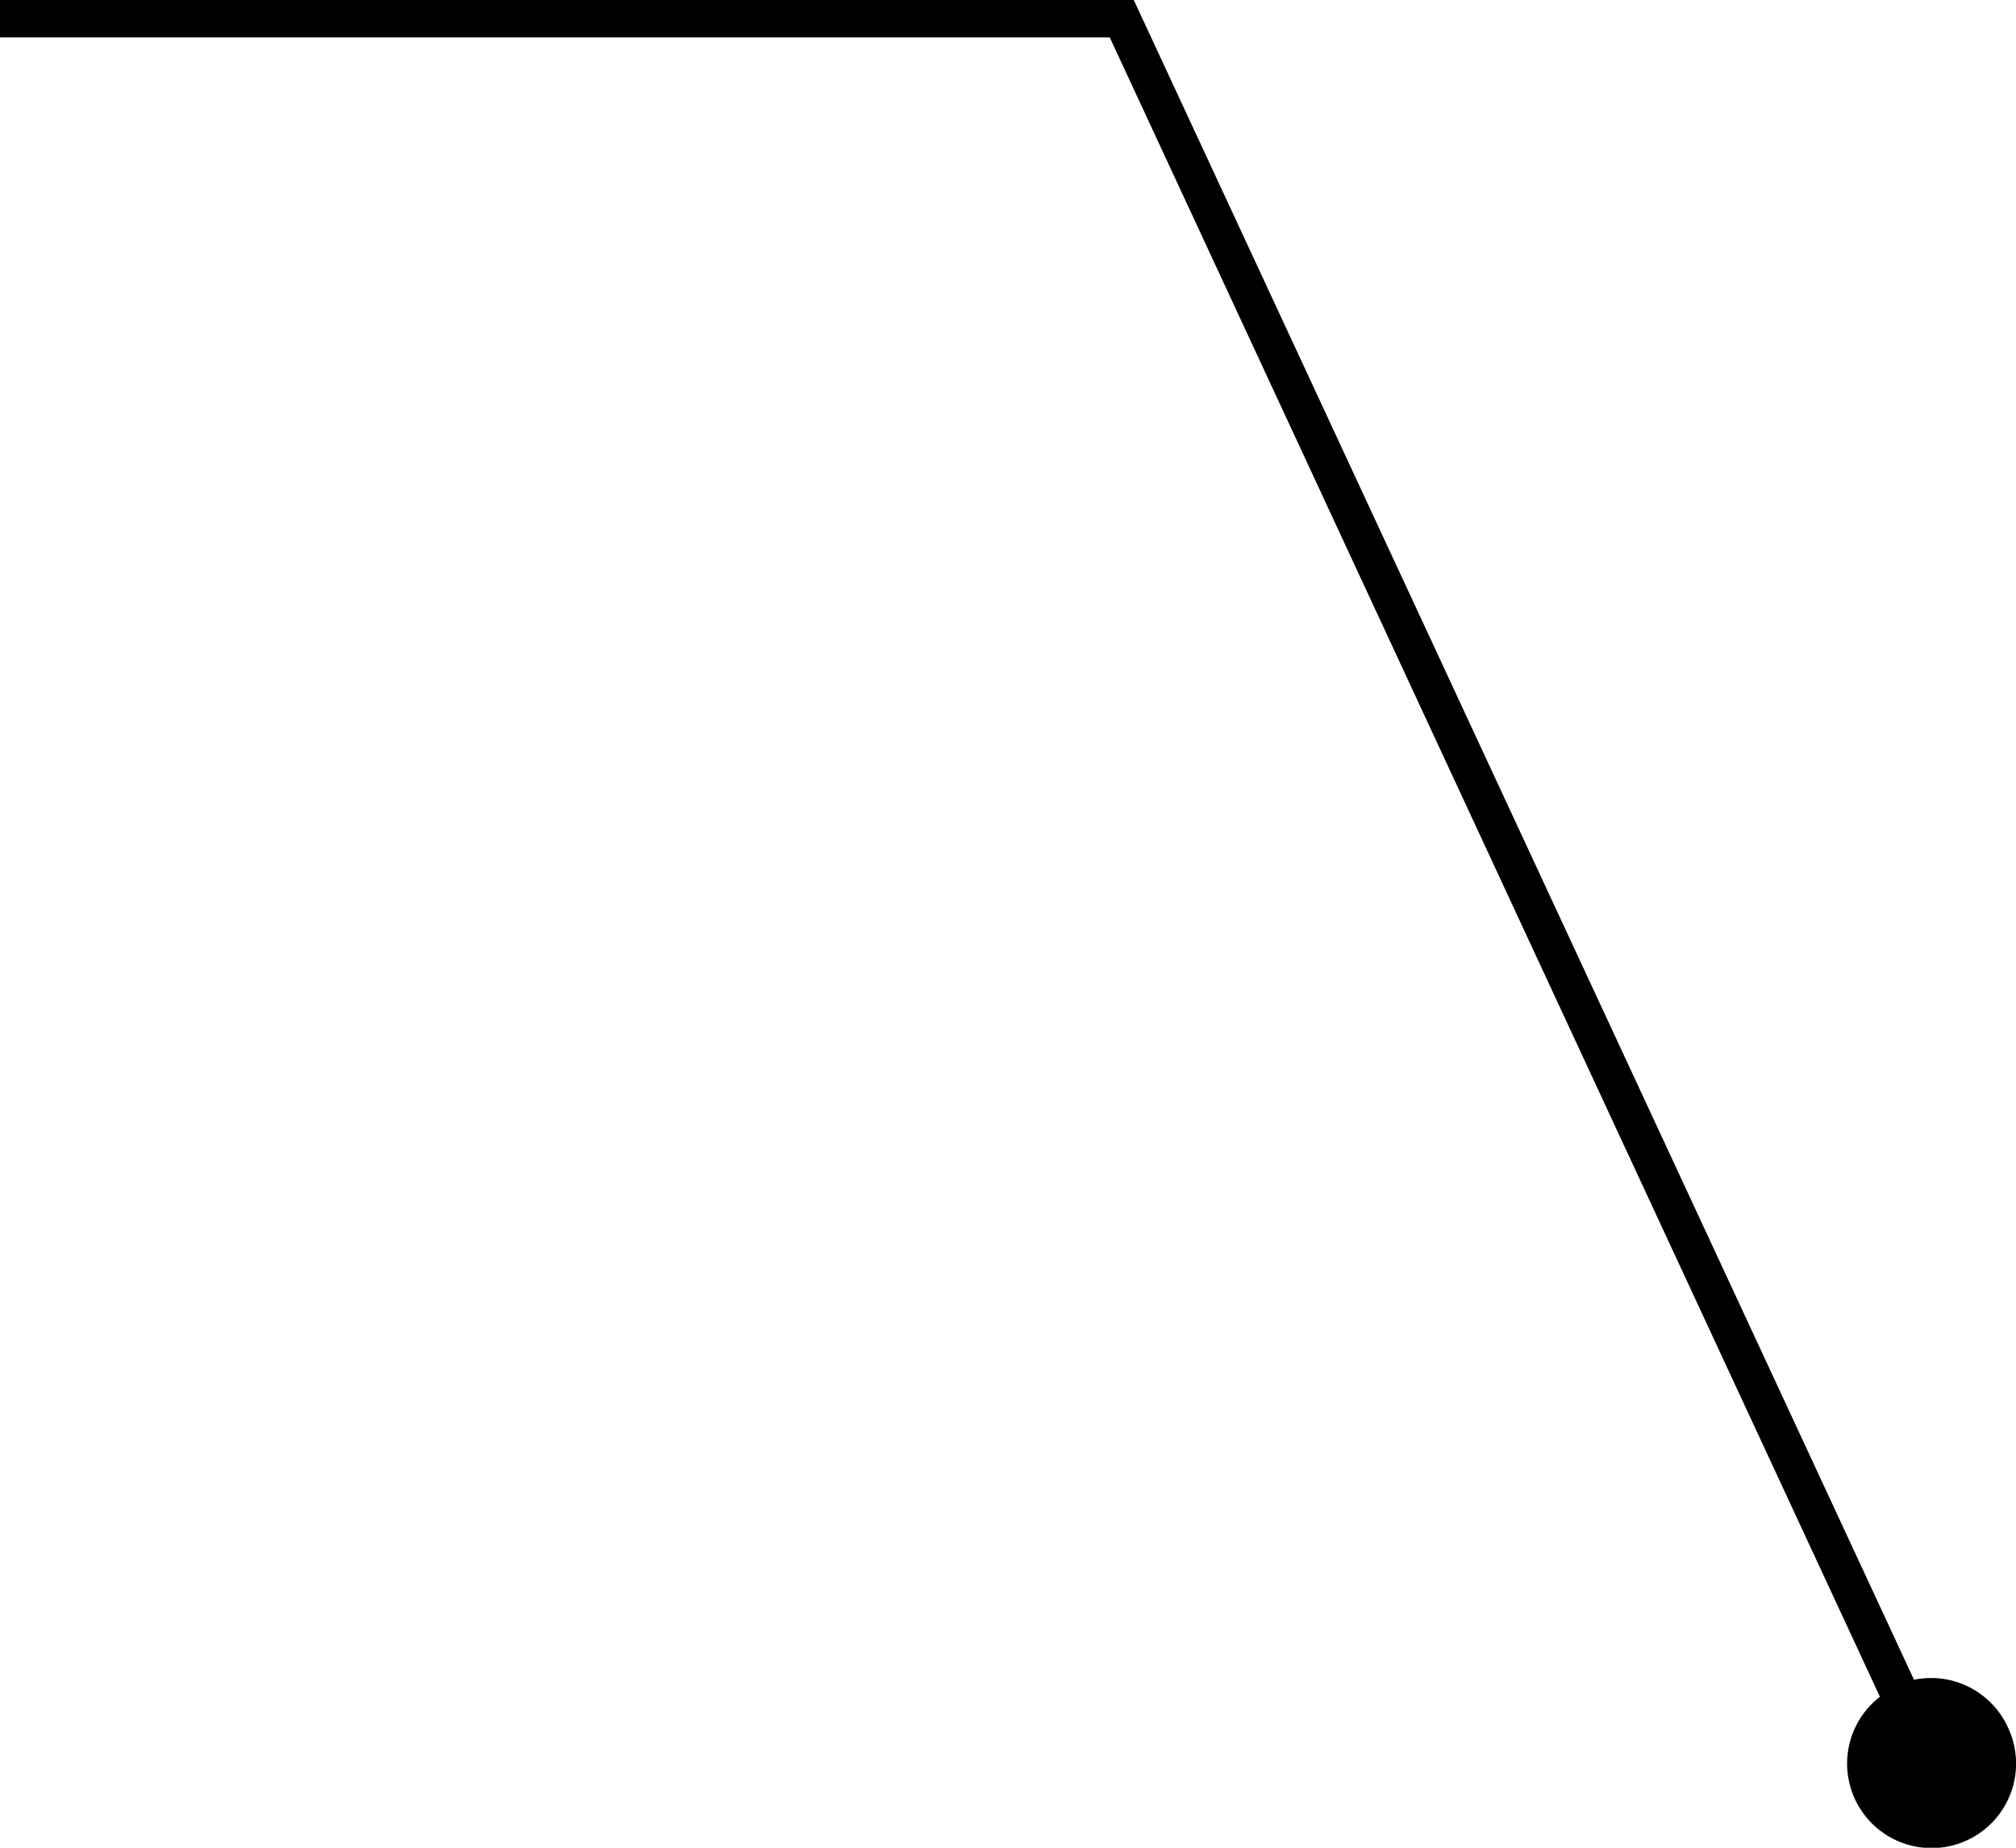 <svg xmlns="http://www.w3.org/2000/svg" viewBox="0 0 84 77"><g id="レイヤー_2" data-name="レイヤー 2"><g id="tx"><path d="M83.67,72a3.52,3.52,0,0,0-3.92-2L47.24,0H0V1.56H46.24L78.33,70.71A3.52,3.52,0,1,0,83.67,72Z"/></g></g></svg>